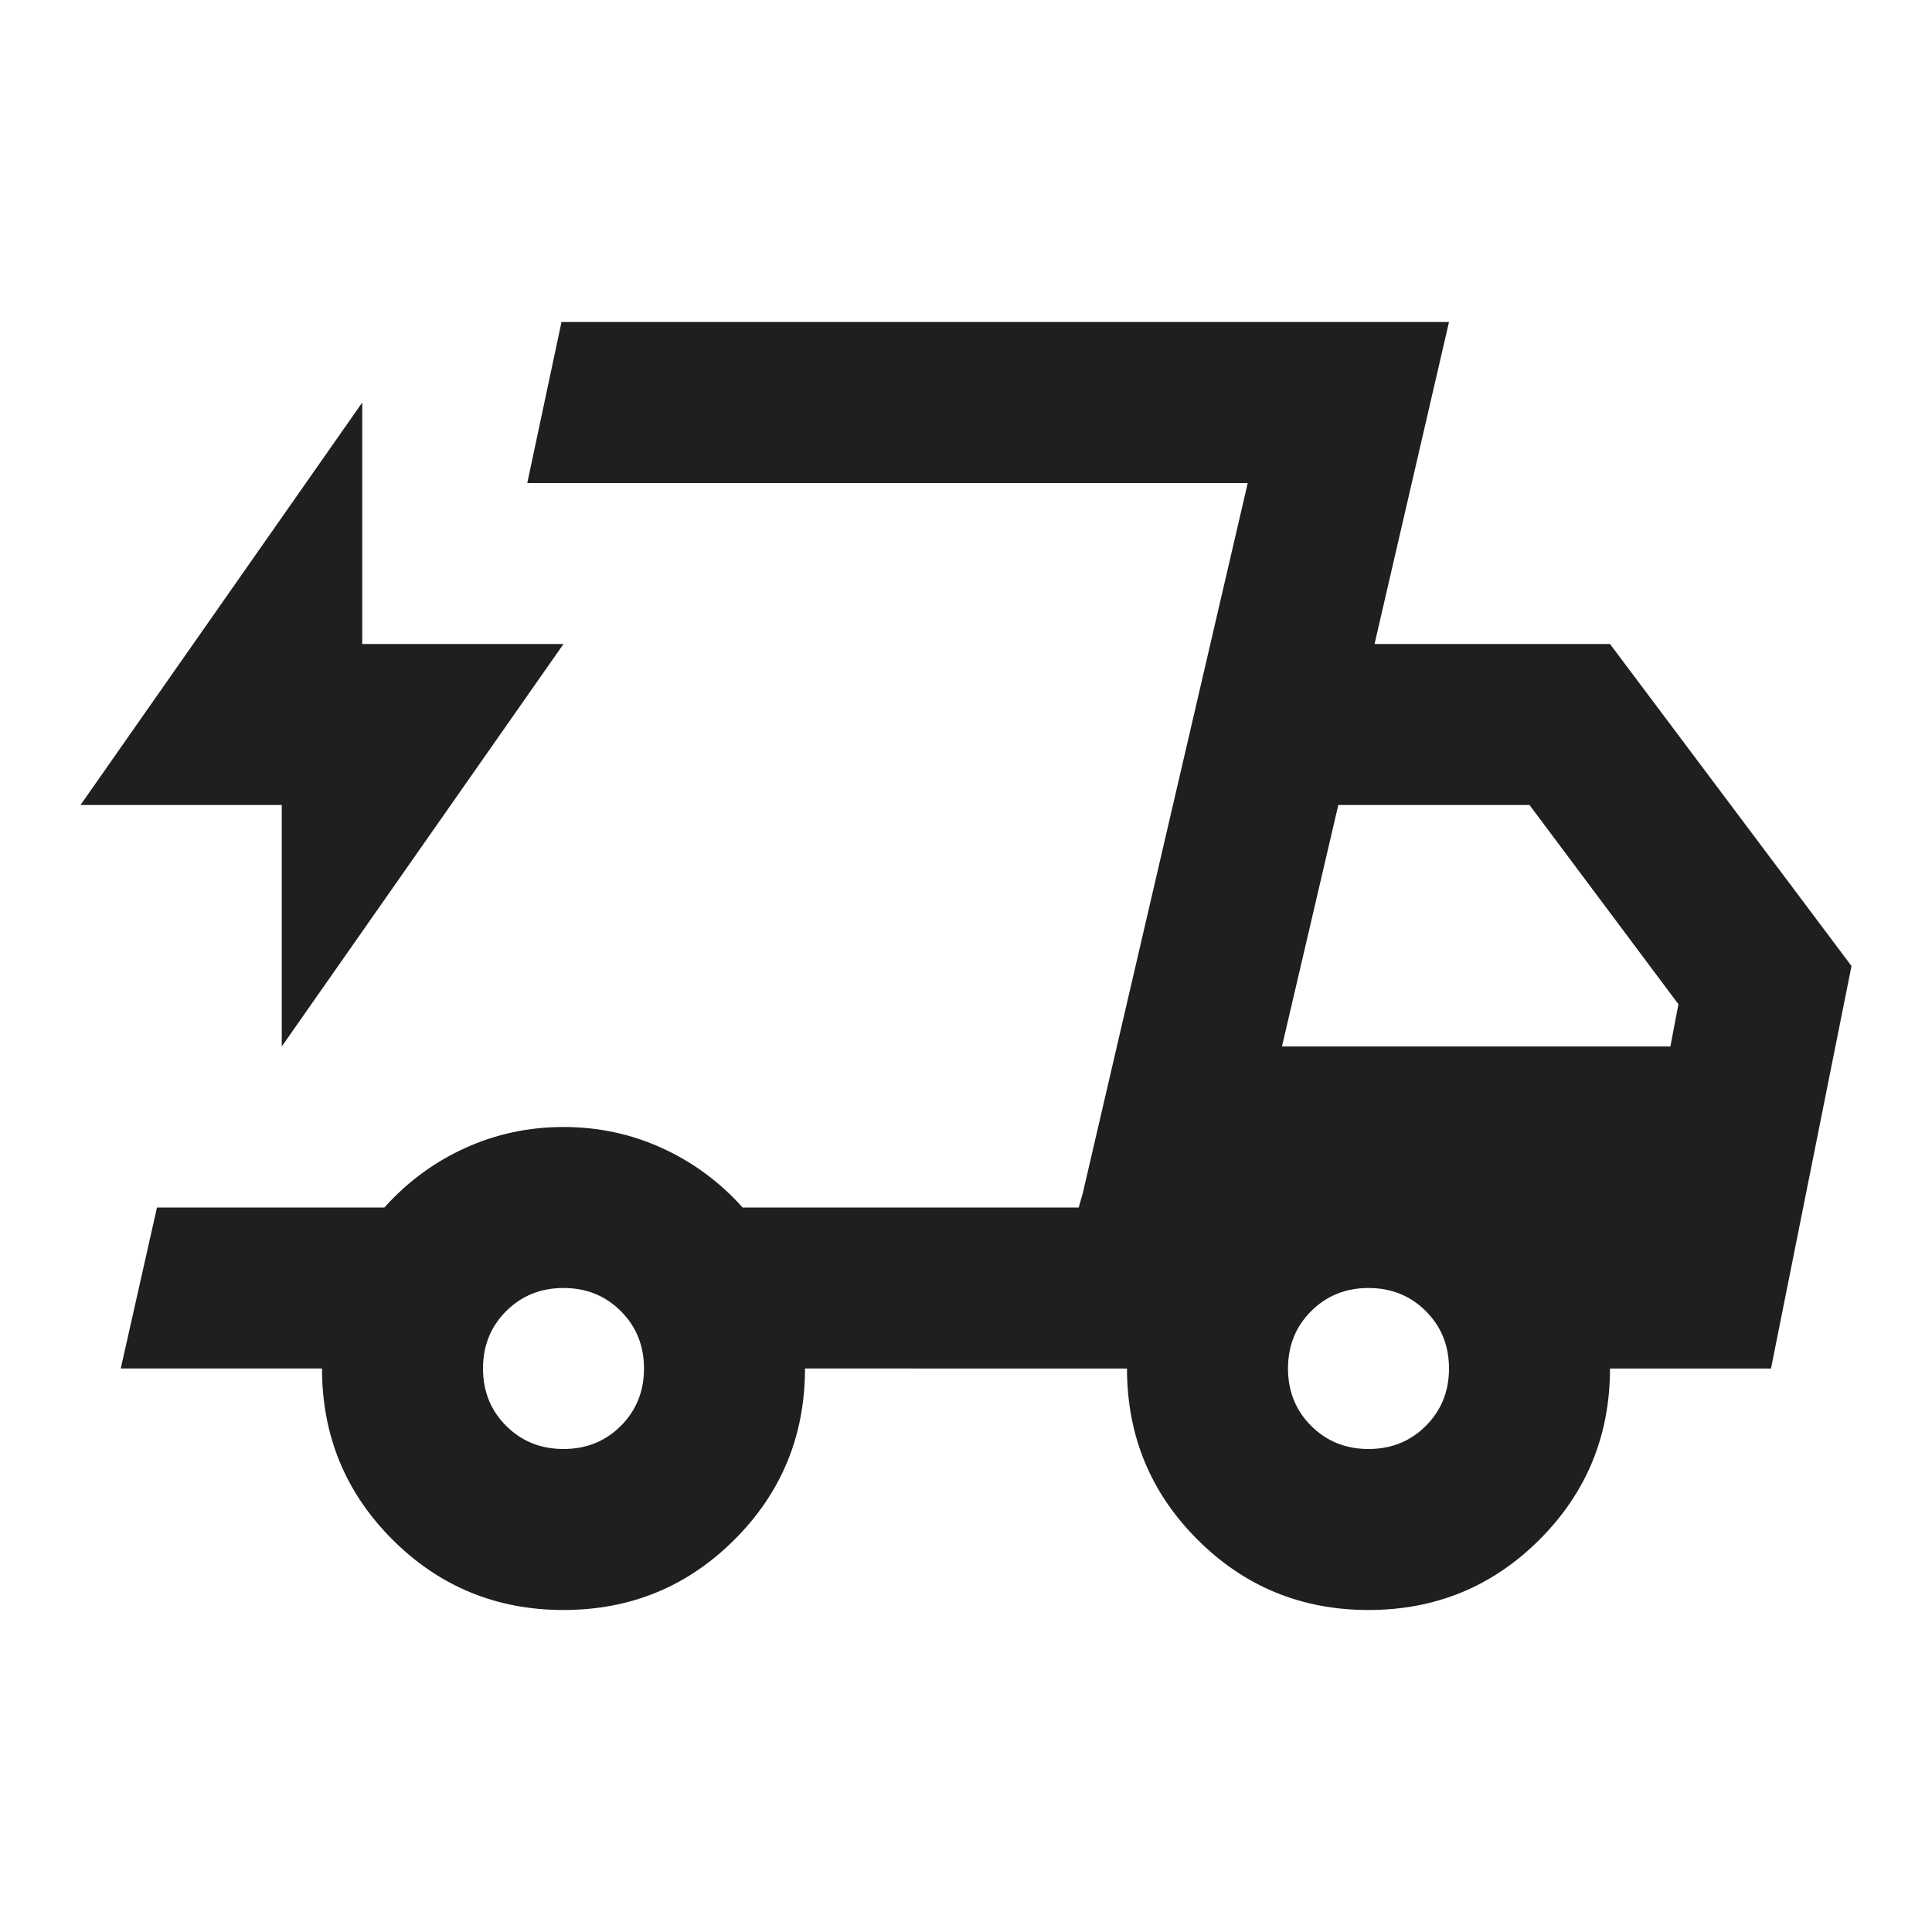 <svg viewBox="0 -960 960 960" fill="#1f1f1f" height="24" width="24" xmlns="http://www.w3.org/2000/svg"><path d="M280-160q-50 0-85-35t-35-85H60l18-80h113q17-19 40-29.5t49-10.5 49 10.5 40 29.5h167l84-360H262l17-80h441l-37 160h117l120 160-40 200h-80q0 50-35 85t-85 35-85-35-35-85H400q0 50-35 85t-85 35m357-280h193l4-21-74-99h-95zm-17-280-84 360 2-7zM140-440v-120H40l140-200v120h100zm140 200q17 0 28.5-11.5T320-280t-11.5-28.5T280-320t-28.5 11.5T240-280t11.5 28.5T280-240m400 0q17 0 28.5-11.5T720-280t-11.5-28.5T680-320t-28.5 11.5T640-280t11.5 28.5T680-240"></path></svg>